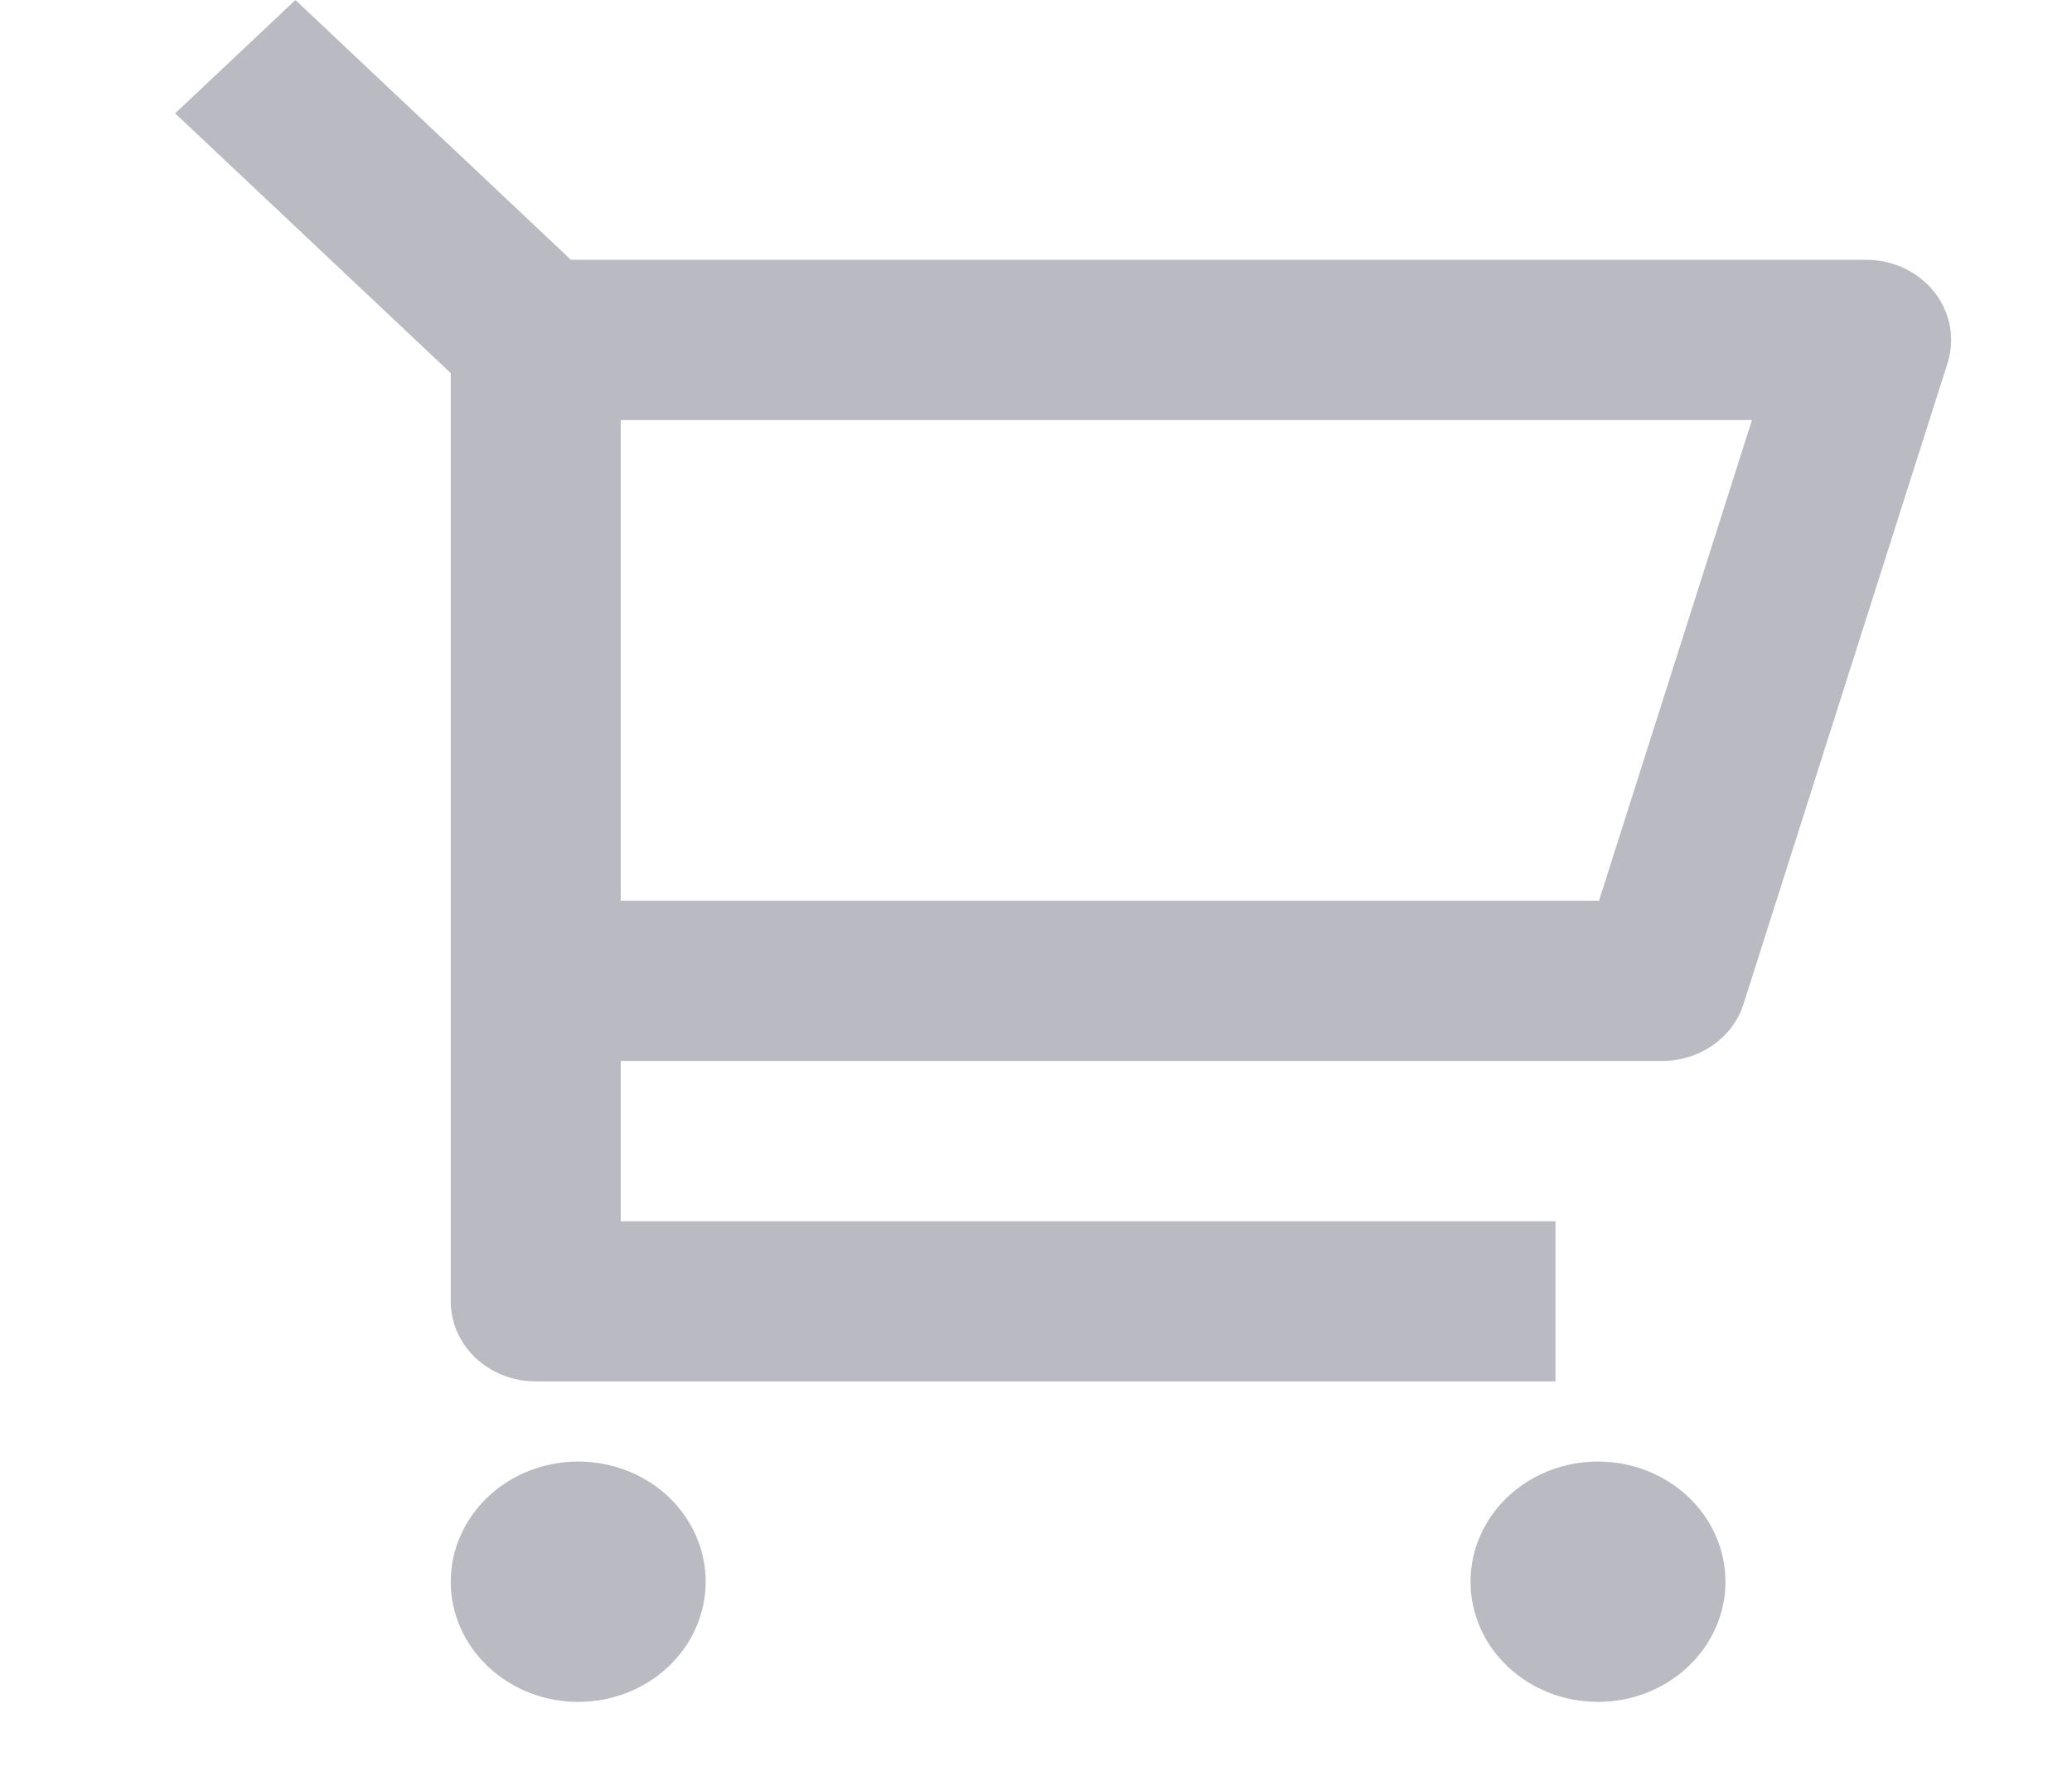 <svg width="28" height="24" viewBox="0 0 28 24" fill="none" xmlns="http://www.w3.org/2000/svg">
    <g opacity="0.7" clip-path="url(#clip0_8_1219)">
        <path d="M6.091 5.042L2.367 1.532L3.992 0L7.715 3.511H25.218C25.398 3.511 25.574 3.551 25.734 3.626C25.894 3.702 26.033 3.812 26.14 3.947C26.247 4.083 26.319 4.24 26.349 4.406C26.381 4.572 26.37 4.743 26.319 4.905L23.562 13.566C23.492 13.79 23.346 13.985 23.148 14.124C22.95 14.263 22.709 14.338 22.462 14.338H8.388V16.504H21.02V18.669H7.239C6.935 18.669 6.643 18.555 6.427 18.352C6.212 18.149 6.091 17.874 6.091 17.587V5.042ZM8.388 5.677V12.173H21.608L23.675 5.677H8.388ZM7.814 23C7.357 23 6.919 22.829 6.596 22.524C6.273 22.22 6.091 21.807 6.091 21.376C6.091 20.945 6.273 20.532 6.596 20.227C6.919 19.923 7.357 19.752 7.814 19.752C8.271 19.752 8.709 19.923 9.032 20.227C9.355 20.532 9.536 20.945 9.536 21.376C9.536 21.807 9.355 22.22 9.032 22.524C8.709 22.829 8.271 23 7.814 23ZM21.594 23C21.137 23 20.699 22.829 20.376 22.524C20.053 22.22 19.872 21.807 19.872 21.376C19.872 20.945 20.053 20.532 20.376 20.227C20.699 19.923 21.137 19.752 21.594 19.752C22.051 19.752 22.489 19.923 22.812 20.227C23.135 20.532 23.317 20.945 23.317 21.376C23.317 21.807 23.135 22.22 22.812 22.524C22.489 22.829 22.051 23 21.594 23Z" fill="#9C9EA8"/>
    </g>
    <defs>
        <clipPath id="clip0_8_1219">
            <rect width="27.085" height="24" fill="white" transform="translate(0.906)"/>
        </clipPath>
    </defs>
</svg>
